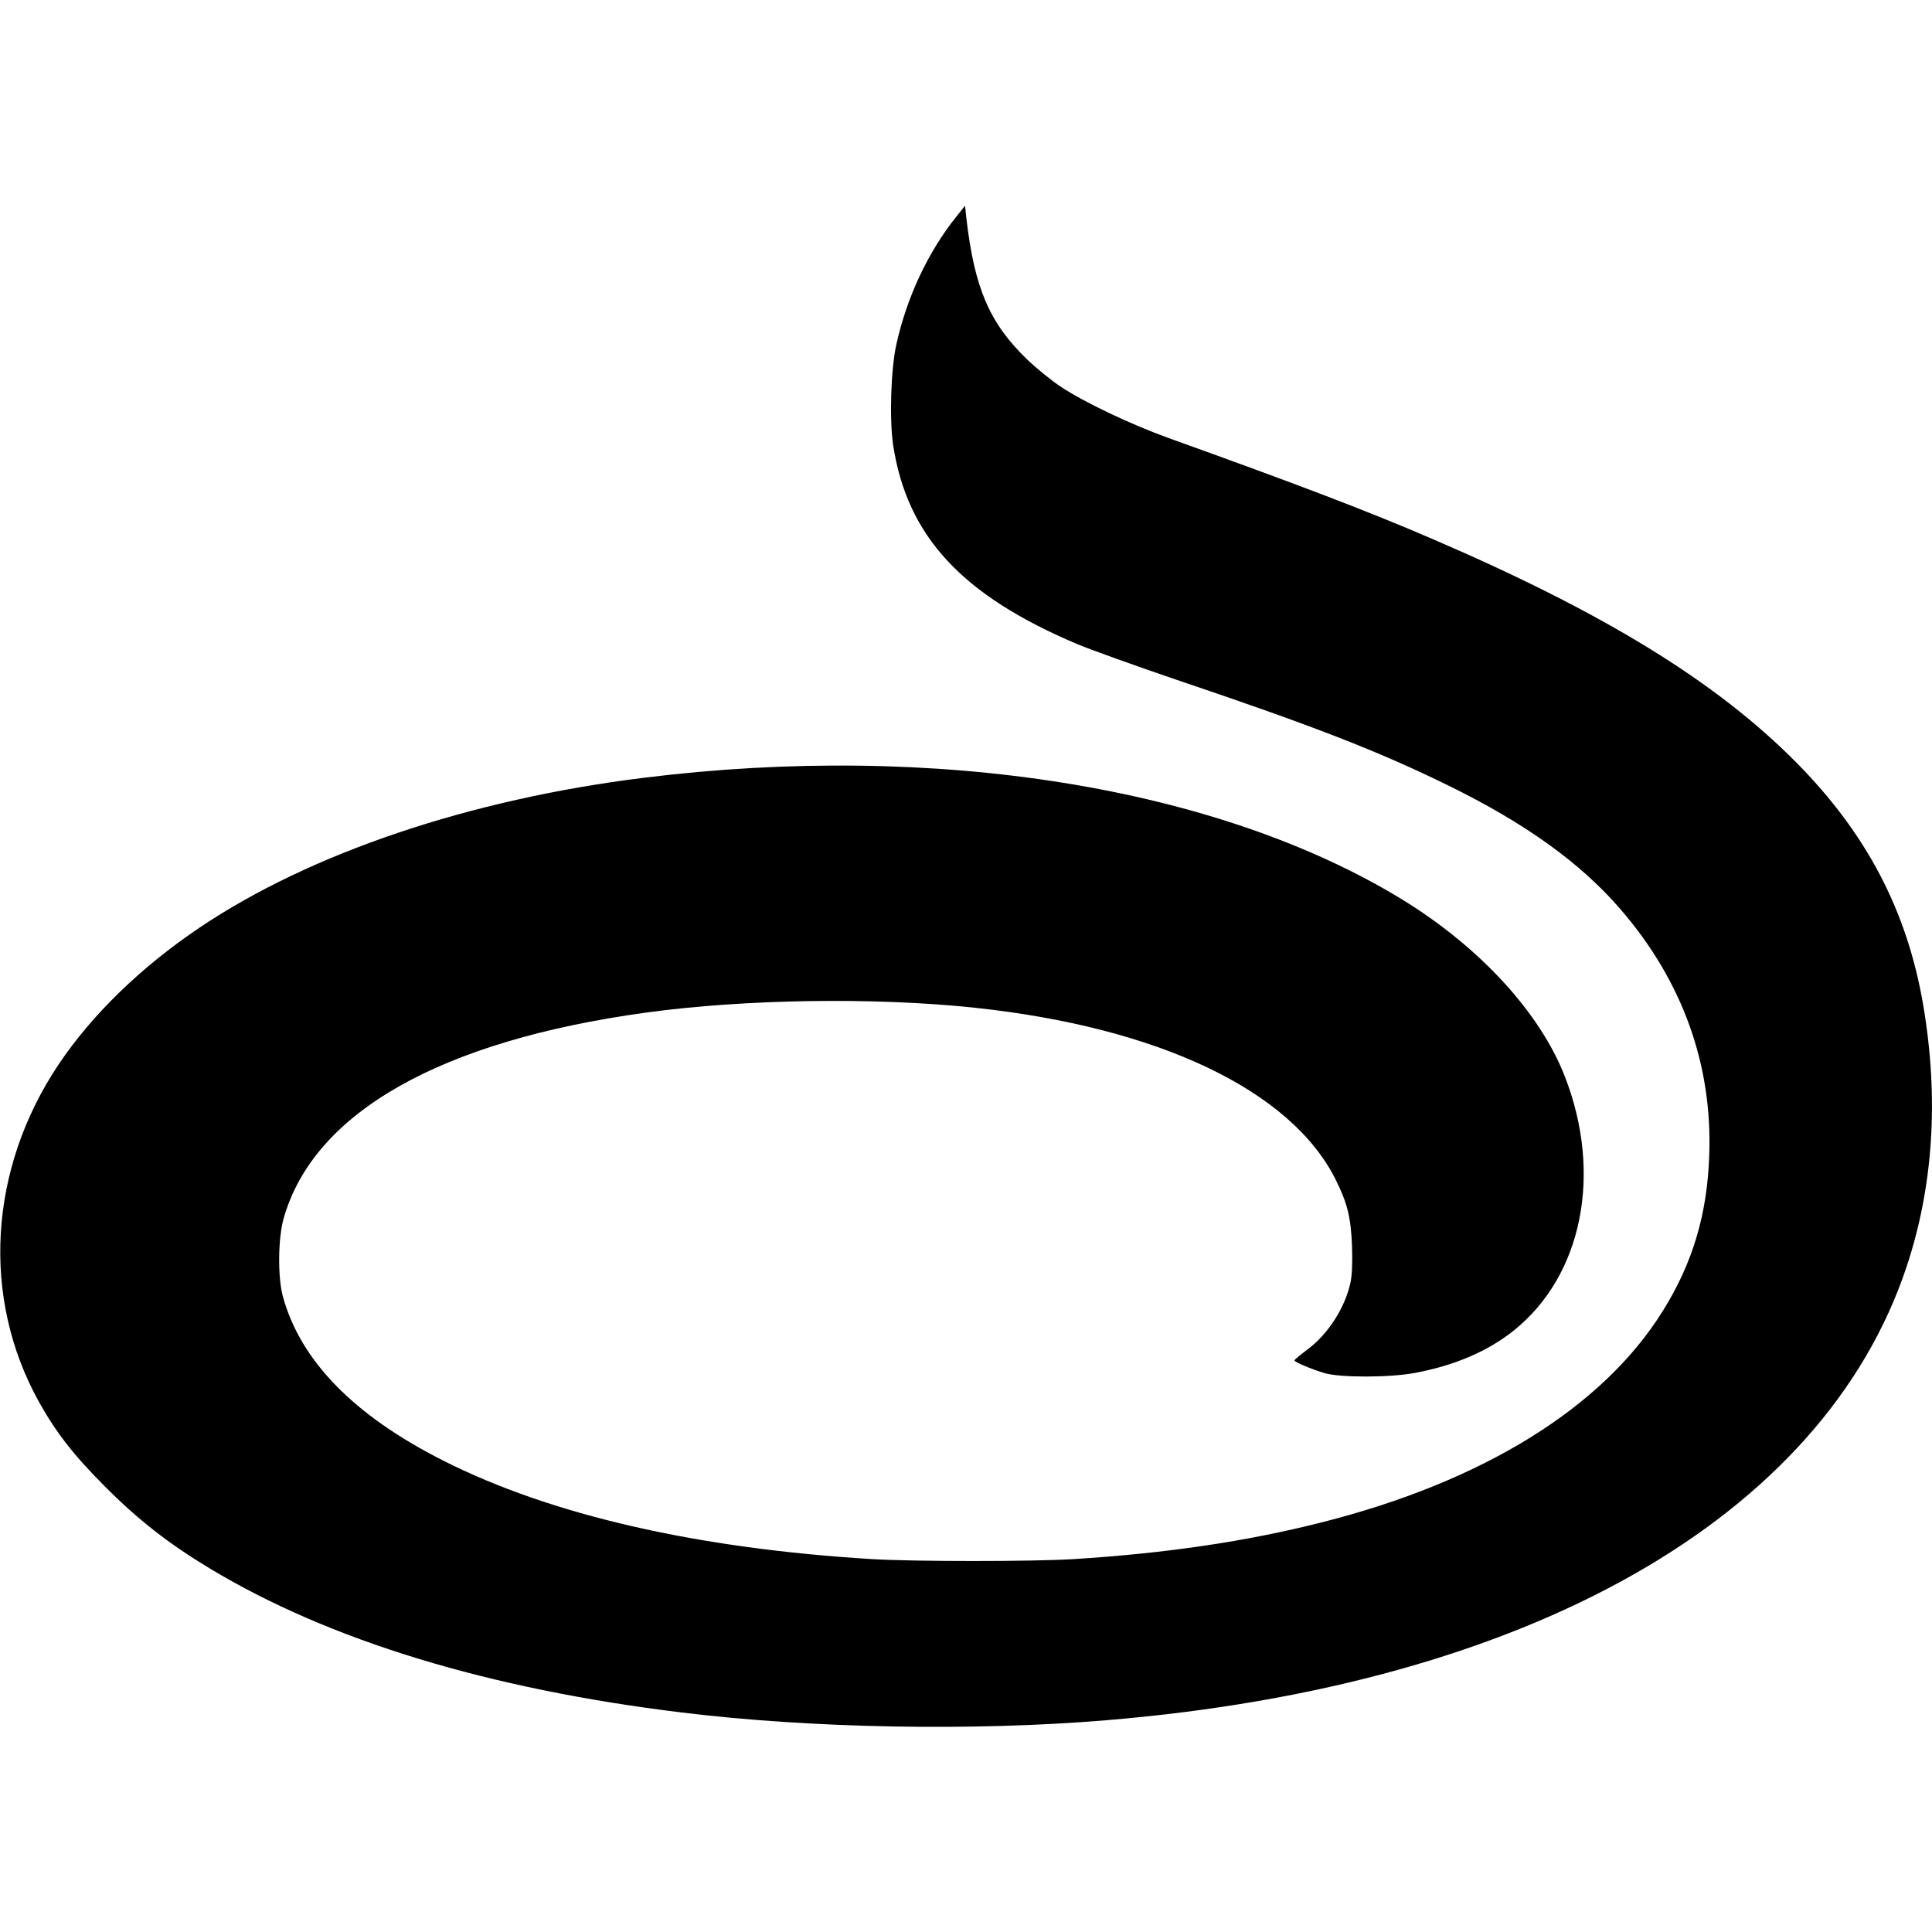<?xml version="1.0" standalone="no"?>
<!DOCTYPE svg PUBLIC "-//W3C//DTD SVG 20010904//EN"
 "http://www.w3.org/TR/2001/REC-SVG-20010904/DTD/svg10.dtd">
<svg version="1.0" xmlns="http://www.w3.org/2000/svg"
 width="1000pt" height="1000pt" viewBox="0 0 1000 1000"
 preserveAspectRatio="xMidYMid meet">
<g transform="translate(0,1000) scale(0.1,-0.1)"
fill="#000000" stroke="none">
<path d="M4951 8880 c-148 -184 -258 -420 -312 -665 -28 -127 -36 -386 -16
-520 73 -471 355 -776 953 -1029 72 -30 304 -113 515 -185 703 -237 1041 -368
1404 -546 402 -197 688 -403 895 -644 318 -369 474 -801 457 -1270 -10 -306
-86 -559 -240 -806 -311 -500 -931 -884 -1767 -1095 -390 -99 -806 -160 -1284
-190 -215 -13 -820 -13 -1041 0 -907 55 -1663 228 -2221 510 -463 234 -739
517 -830 850 -27 99 -25 301 4 403 155 548 811 920 1877 1066 512 70 1182 80
1700 25 951 -101 1637 -427 1868 -889 61 -122 79 -195 85 -344 3 -88 0 -152
-8 -190 -29 -132 -117 -268 -224 -347 -36 -27 -66 -52 -66 -55 0 -9 81 -43
155 -66 80 -24 338 -24 470 1 206 39 376 112 510 219 355 284 461 811 265
1314 -128 331 -441 671 -842 917 -953 583 -2414 818 -3928 630 -900 -112
-1722 -389 -2295 -774 -304 -204 -560 -453 -732 -710 -362 -541 -401 -1206
-102 -1745 88 -158 177 -273 339 -436 175 -176 333 -299 547 -428 618 -372
1441 -623 2443 -745 670 -82 1509 -97 2195 -40 2185 181 3712 1047 4144 2349
138 416 167 870 86 1350 -83 489 -293 891 -660 1261 -414 417 -992 772 -1880
1154 -336 145 -696 282 -1370 524 -193 70 -429 182 -551 262 -49 32 -129 97
-177 143 -195 188 -273 368 -315 731 l-7 65 -44 -55z"/>
</g>
</svg>
